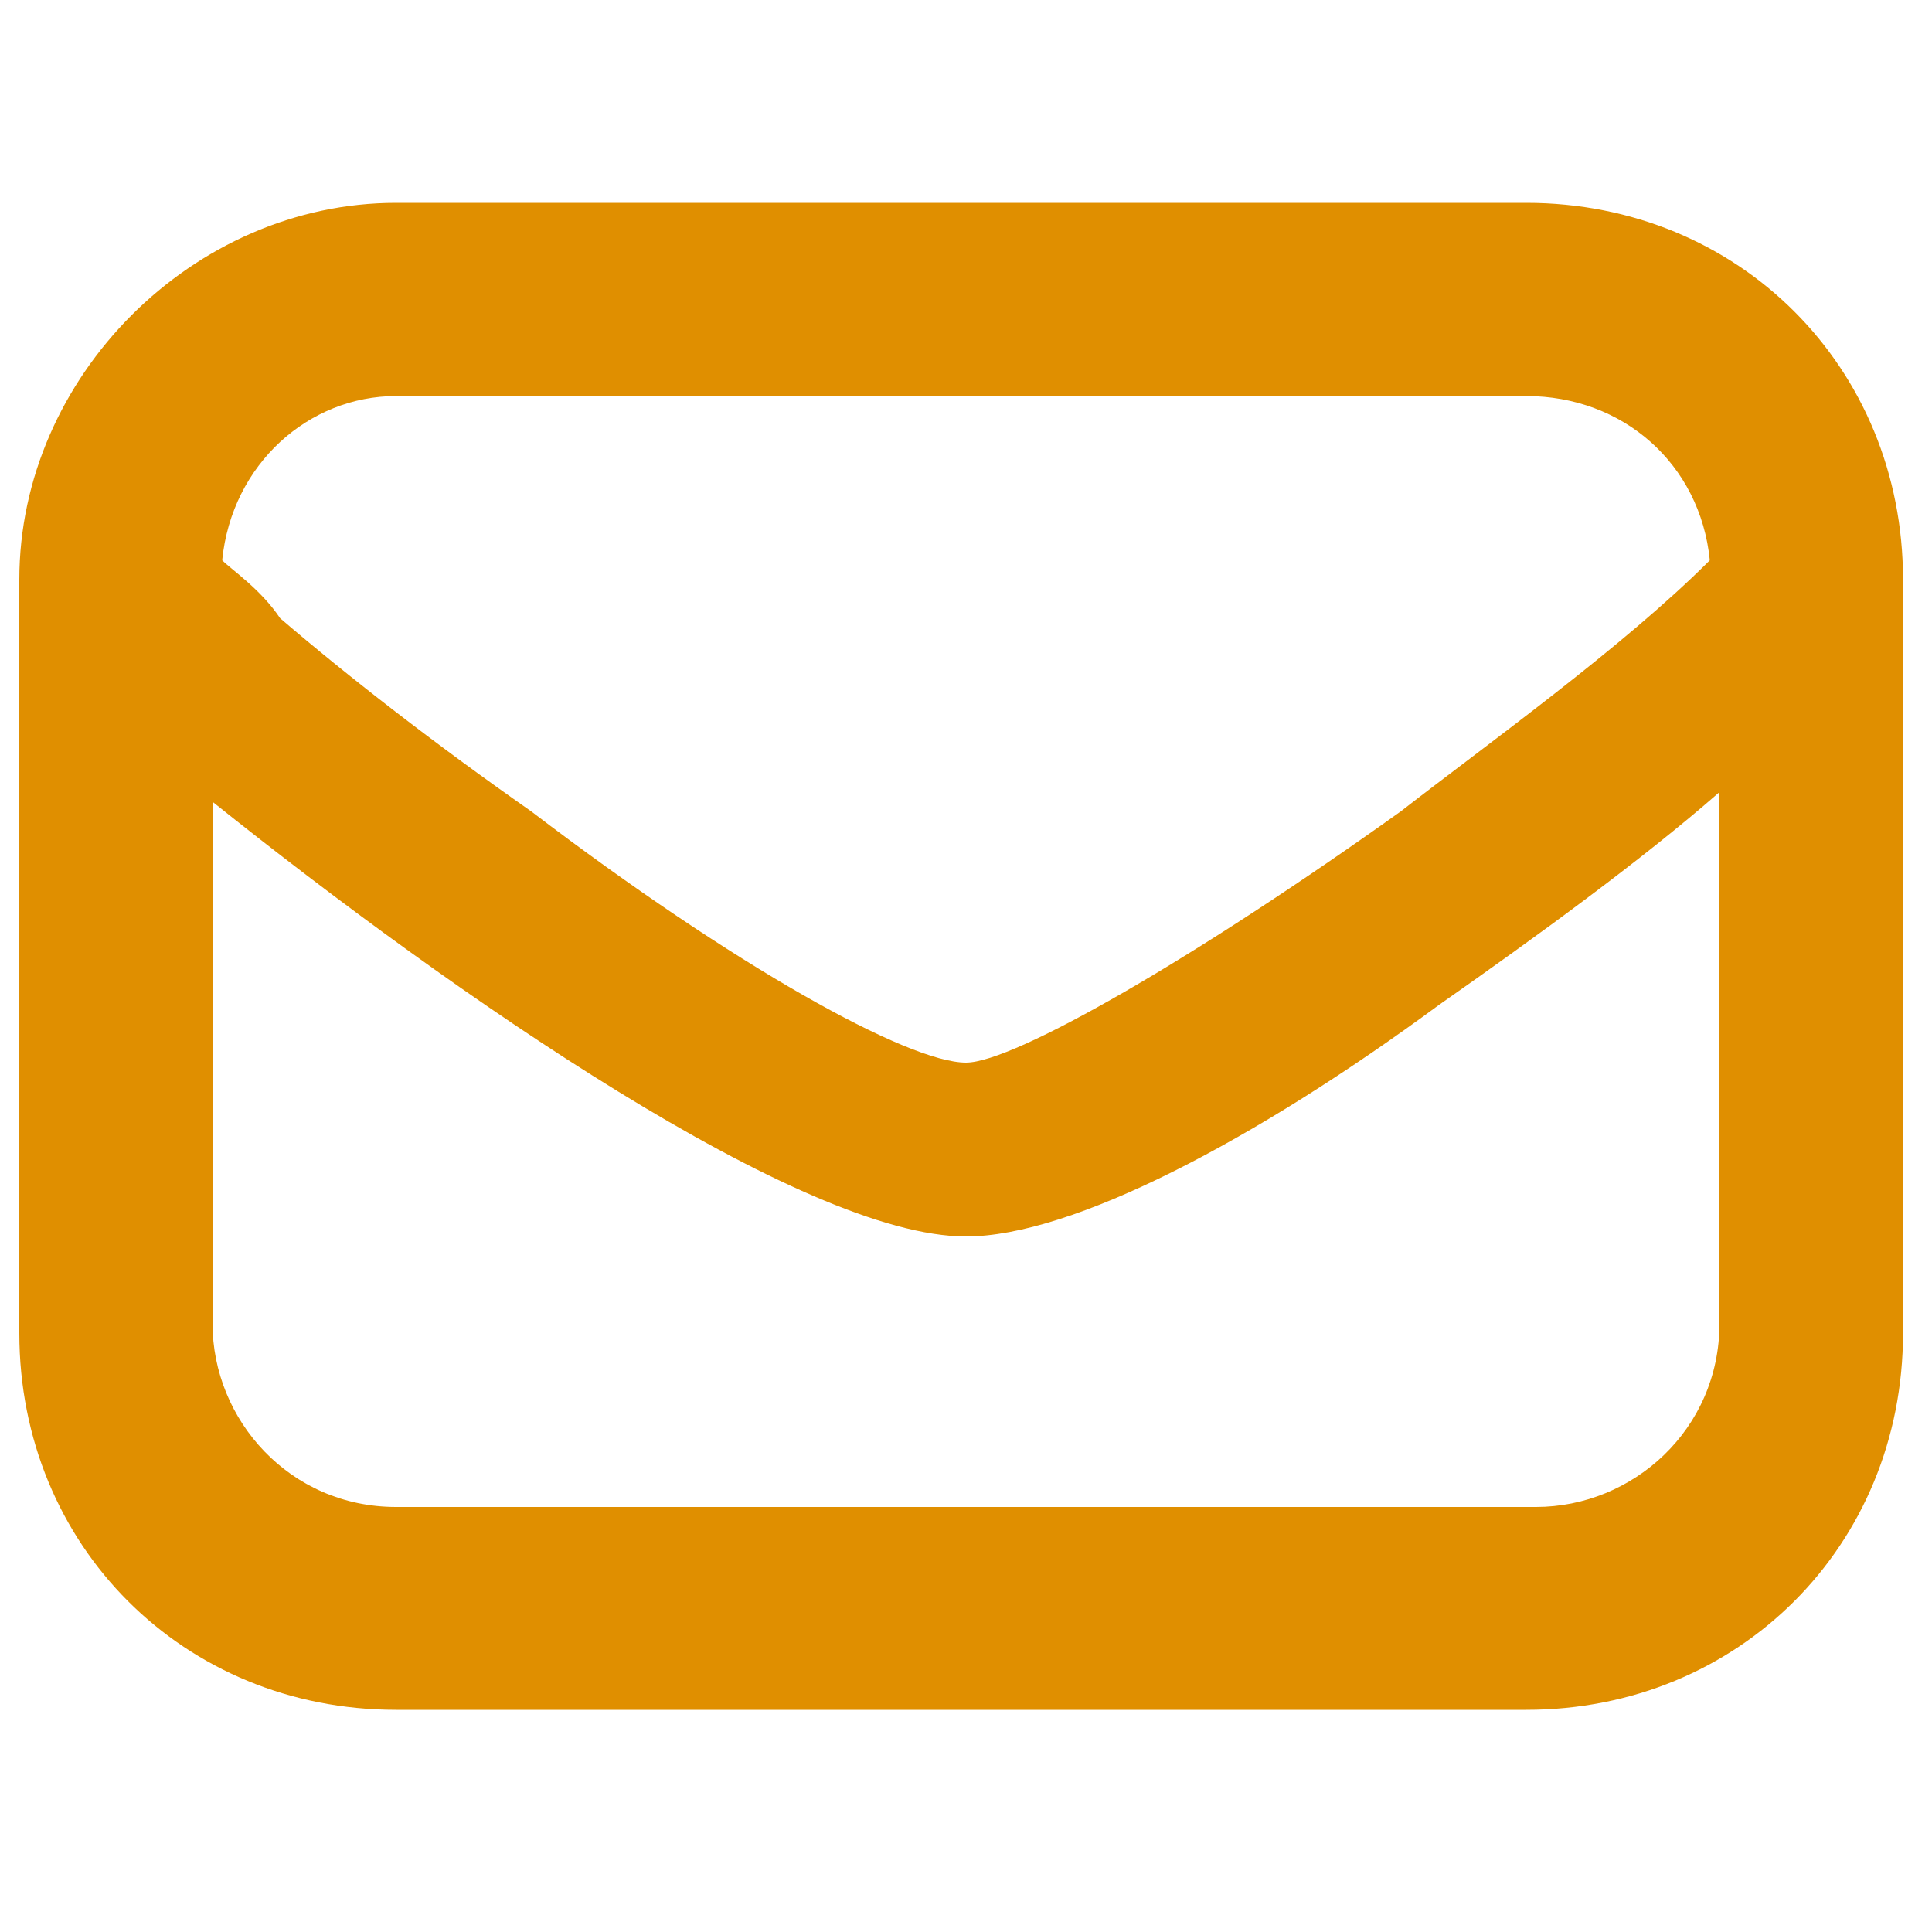 <svg xmlns="http://www.w3.org/2000/svg" xmlns:xlink="http://www.w3.org/1999/xlink" id="Layer_1" x="0px" y="0px" viewBox="0 0 20 20" style="enable-background:new 0 0 20 20;" xml:space="preserve"><style type="text/css">	.st0{fill:#E08F00;}</style><path class="st0" d="M4.1,2.1C2,2.1,0.2,3.9,0.2,6v7.8c0,2.2,1.7,3.9,3.9,3.9h11.7c2.2,0,3.9-1.7,3.9-3.9V6c0-2.2-1.7-3.9-3.9-3.9 H4.1z M4.1,4.1h11.7c1,0,1.8,0.7,1.9,1.7c-0.9,0.9-2.3,1.9-3.2,2.6c-2.1,1.5-4,2.6-4.5,2.6c-0.6,0-2.4-1-4.5-2.6 C4.5,7.7,3.6,7,2.9,6.4C2.7,6.1,2.4,5.9,2.3,5.8C2.4,4.8,3.2,4.1,4.1,4.1z M2.2,8.3c2.5,2,6.1,4.5,7.8,4.5c1.1,0,3-1,4.9-2.4 c1-0.7,2.1-1.5,2.9-2.2l0,5.5c0,1.1-0.9,1.9-1.9,1.9H4.1c-1.1,0-1.9-0.9-1.9-1.9L2.2,8.3z"></path></svg>